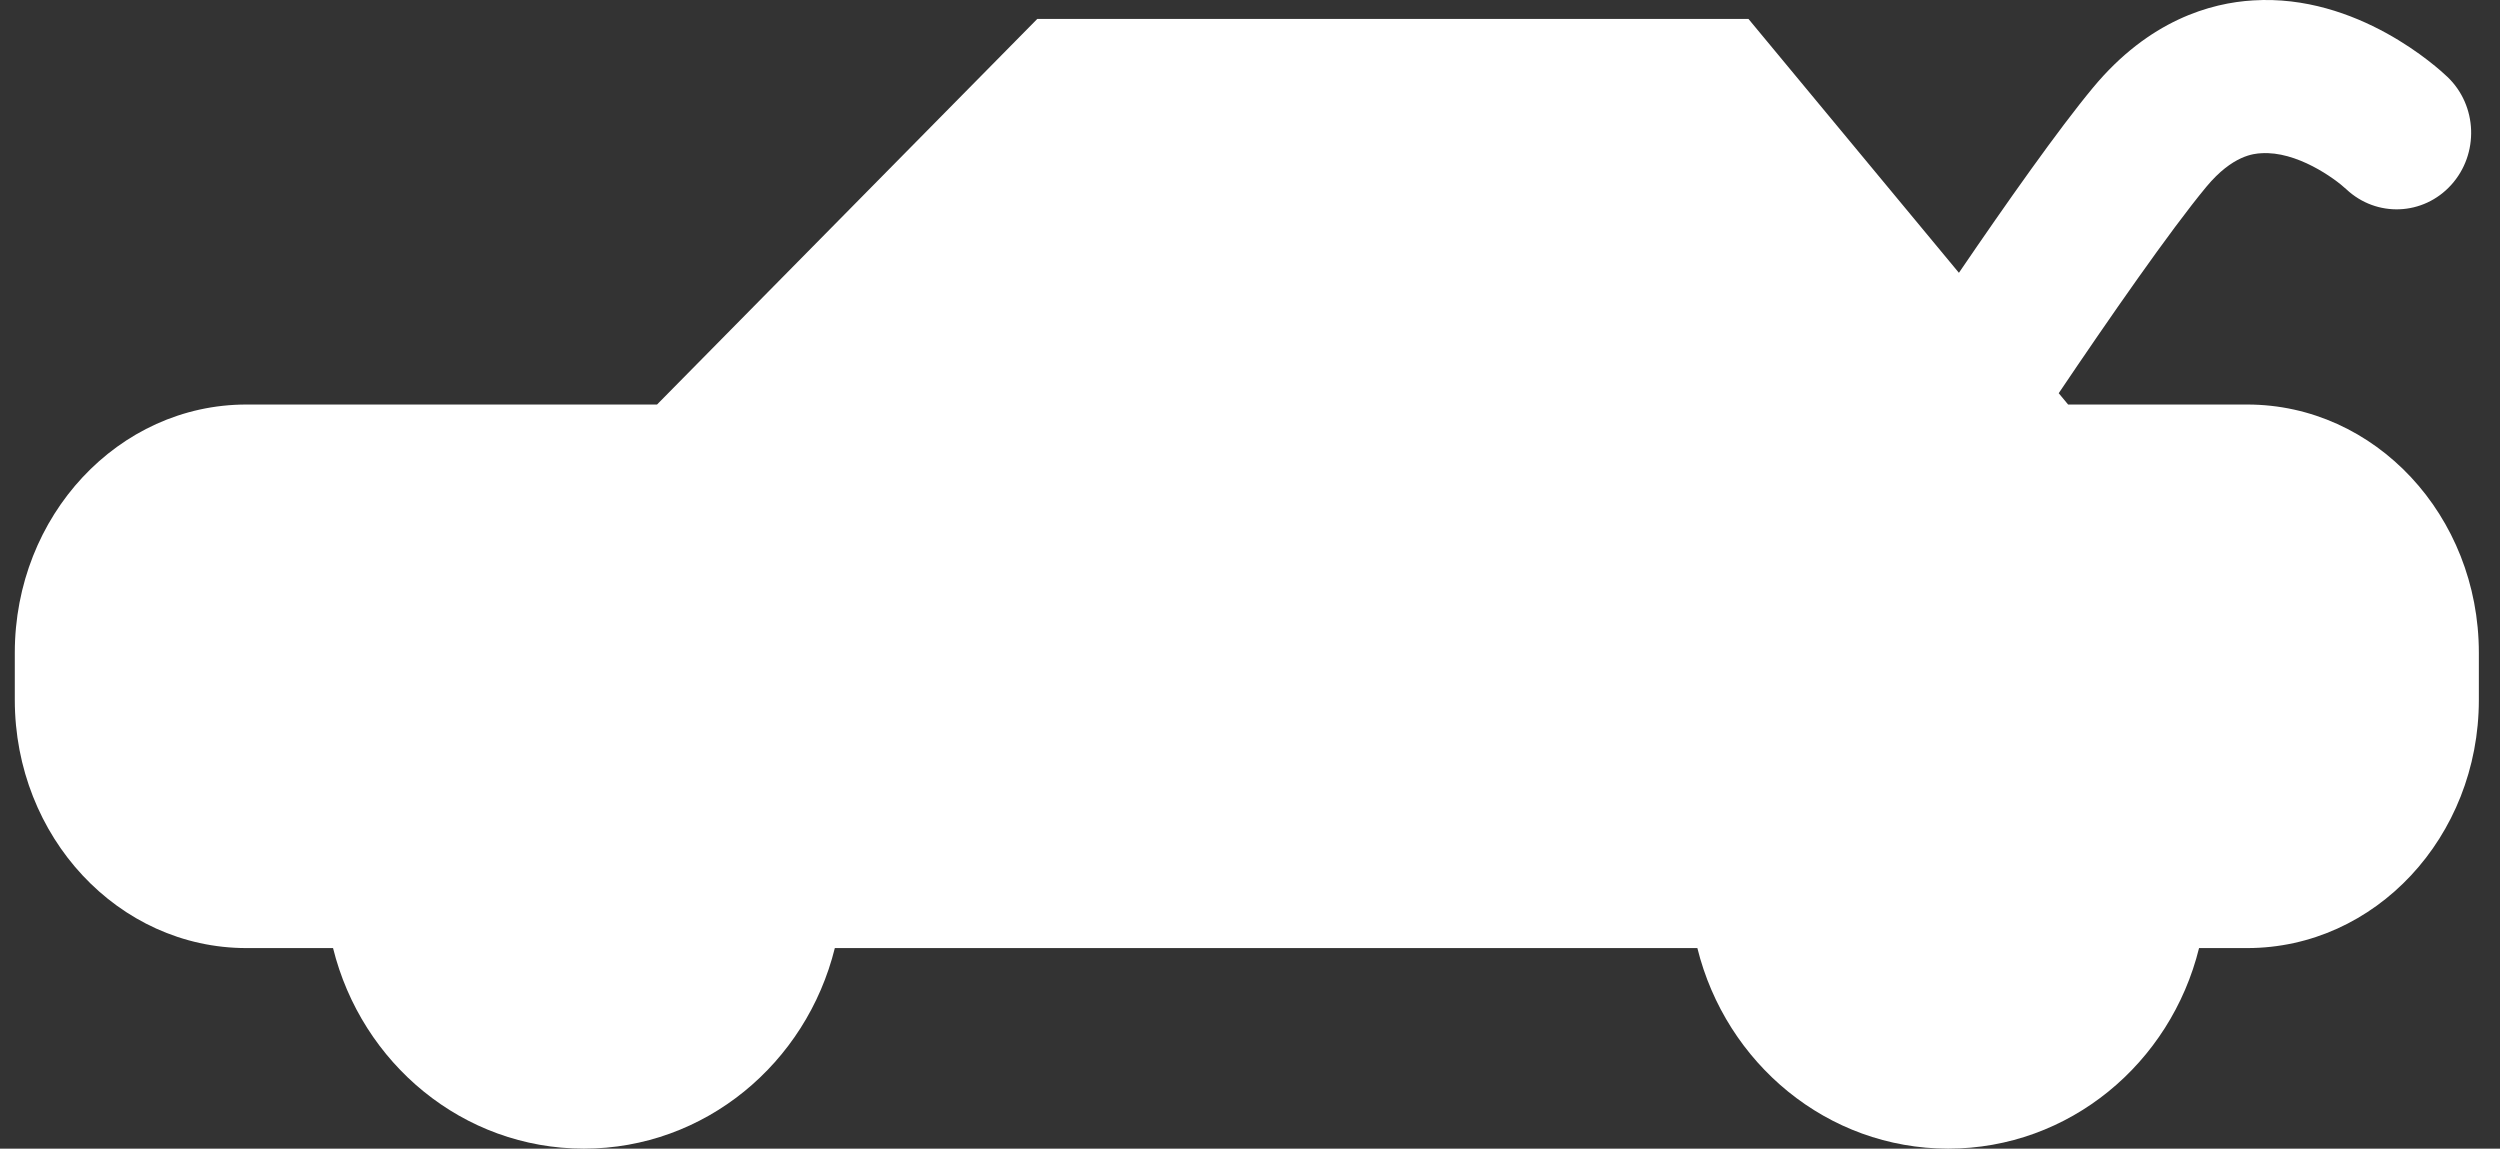 <svg width="74" height="34" viewBox="0 0 74 34" fill="none" xmlns="http://www.w3.org/2000/svg">
<rect x="0" y="0" width="74" height="34" fill="#333333" stroke="none"/>
<path d="M66.518 11.974H61.216L60.938 11.639C62.42 9.44 64.235 6.823 65.308 5.529C66.088 4.59 66.723 4.548 66.93 4.536C67.977 4.465 69.101 5.276 69.451 5.602C70.346 6.442 71.731 6.385 72.555 5.474C73.385 4.557 73.335 3.125 72.443 2.275C72.179 2.023 69.783 -0.183 66.693 0.012C65.445 0.085 63.612 0.594 61.955 2.592C60.934 3.82 59.378 6.028 57.984 8.075L51.754 0.56H30.704L19.448 11.974H7.293C3.507 11.974 0.438 15.264 0.438 19.321V20.716C0.438 24.777 3.507 28.063 7.293 28.063H9.858C10.703 31.475 13.701 34 17.283 34C20.865 34 23.866 31.475 24.711 28.063H50.242C51.087 31.475 54.085 34 57.667 34C61.249 34 64.25 31.475 65.092 28.063H66.518C70.305 28.063 73.374 24.777 73.374 20.716V19.321C73.374 15.264 70.305 11.974 66.518 11.974Z" fill="white"/>
</svg>
